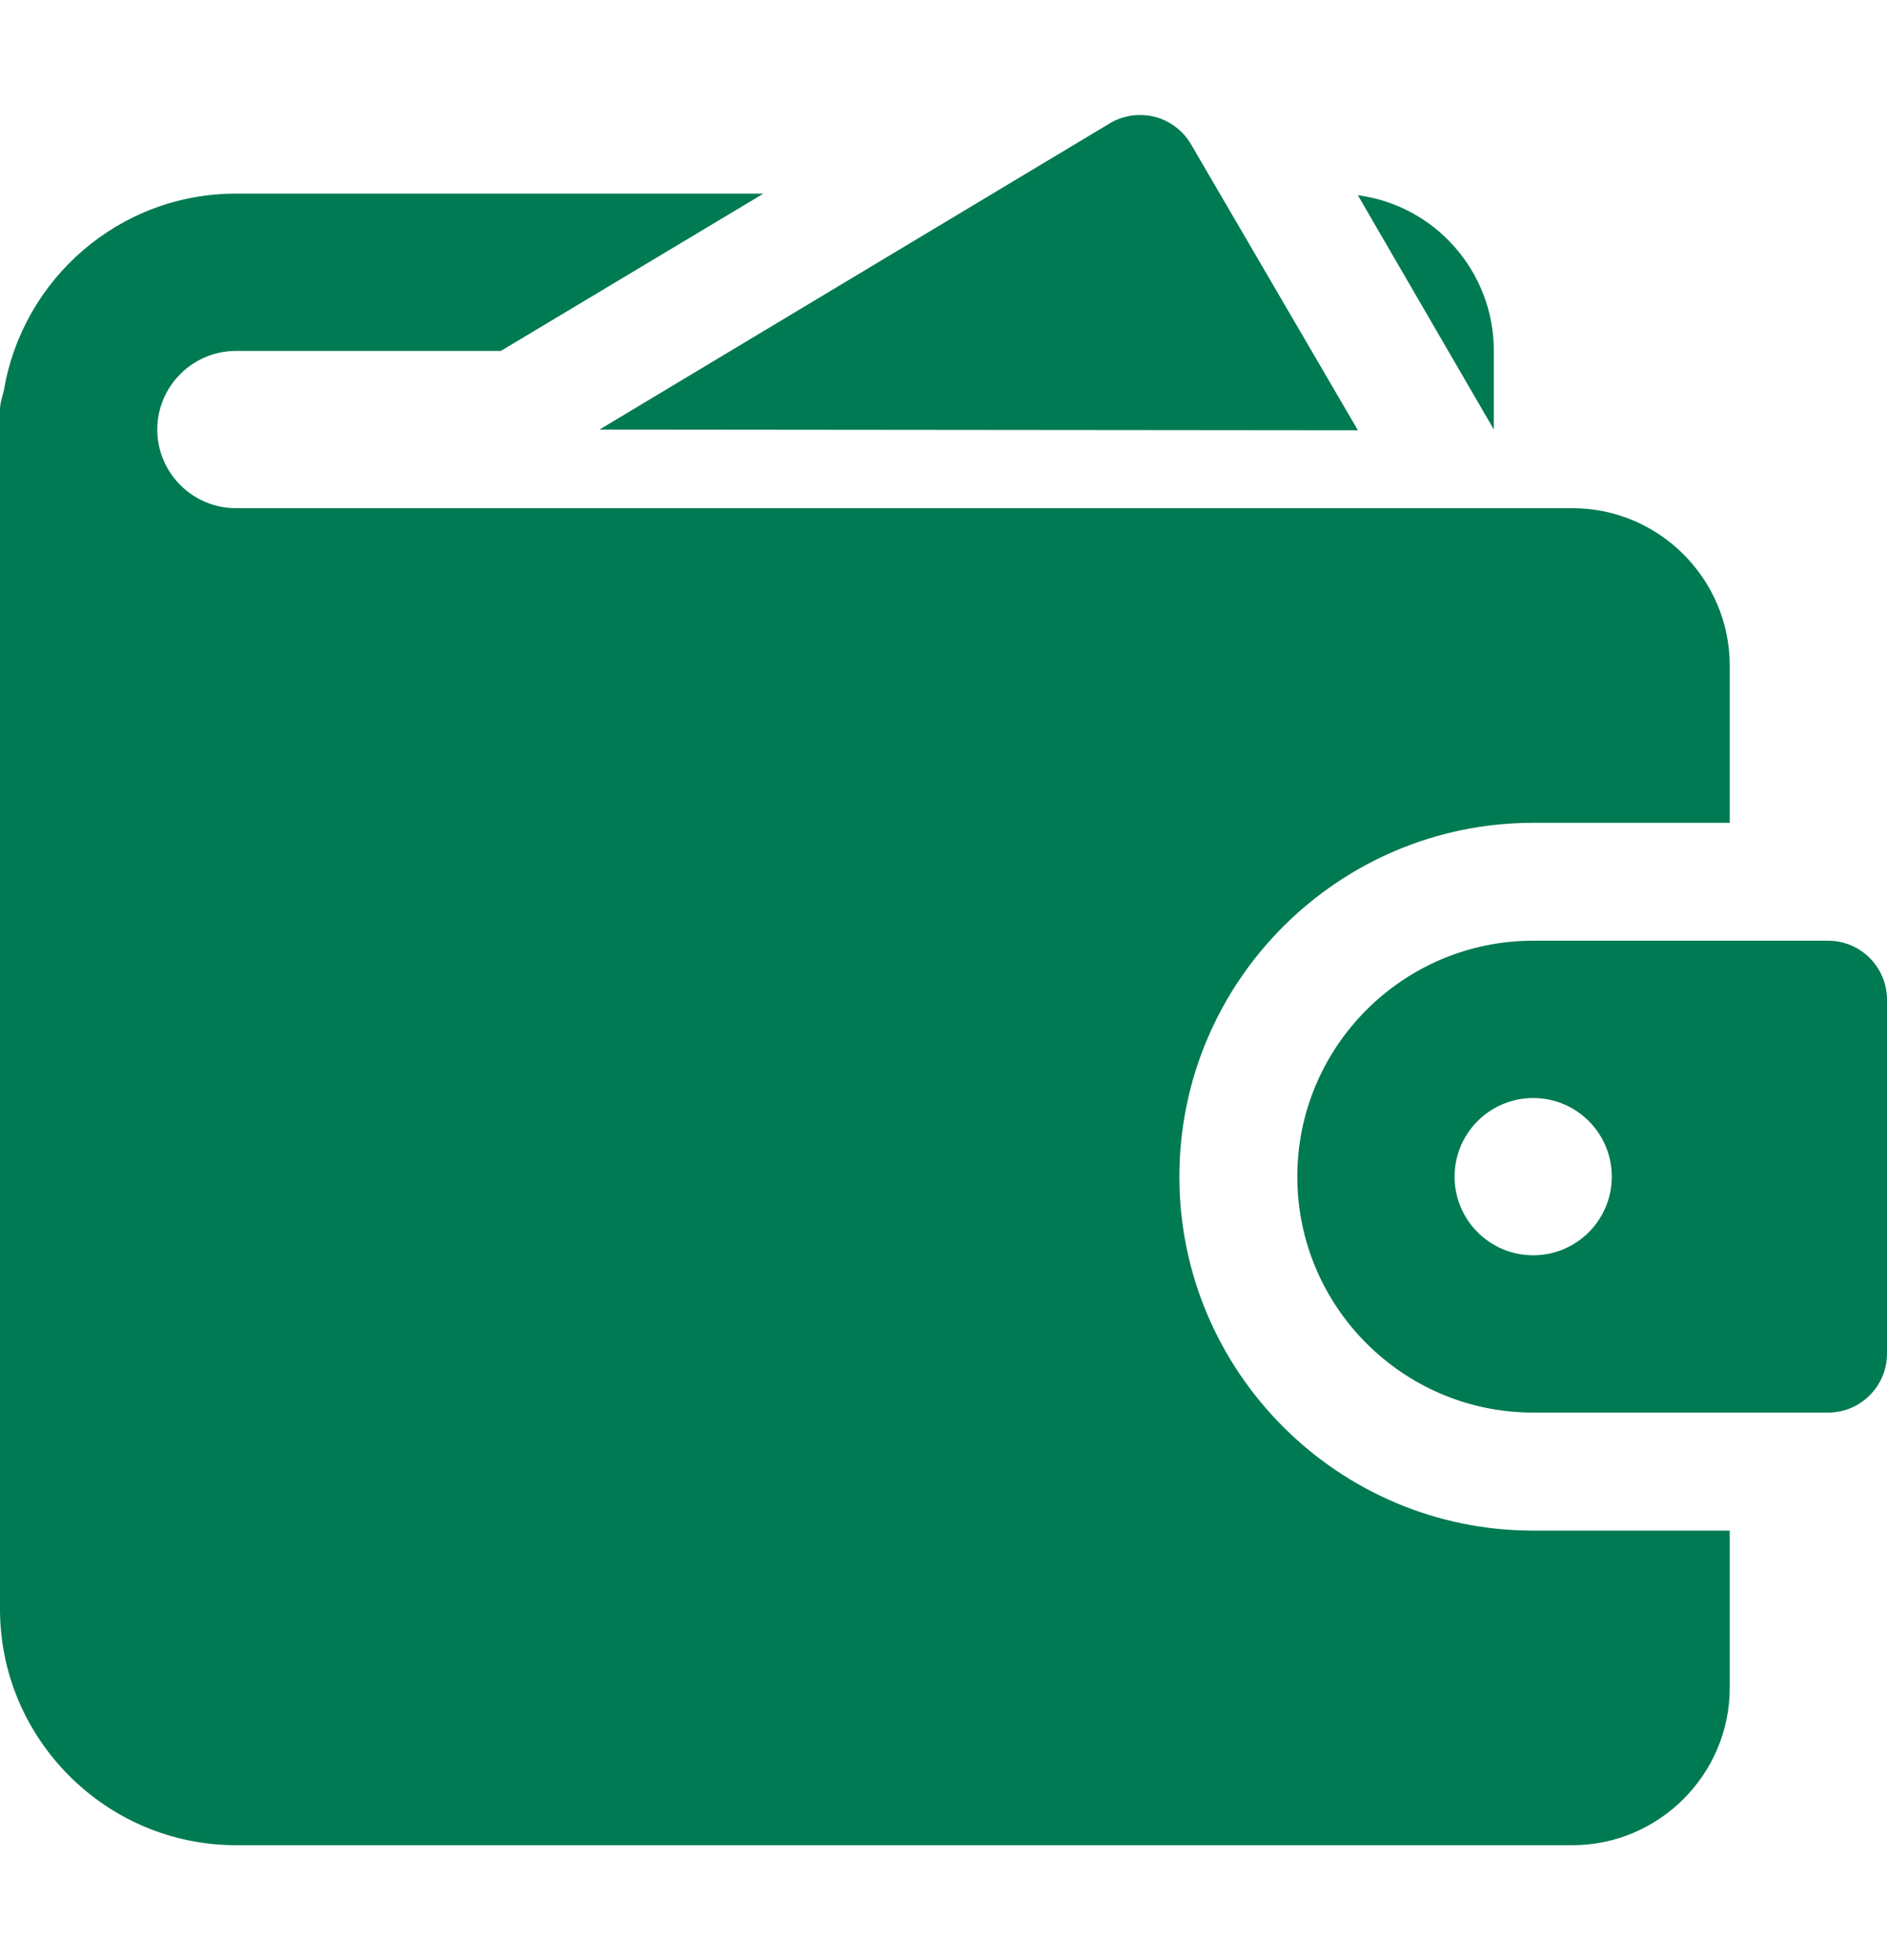<?xml version="1.0" encoding="UTF-8"?> <svg xmlns="http://www.w3.org/2000/svg" width="26" height="27" viewBox="0 0 26 27" fill="none"><path d="M18.71 5.927L16.41 1.987C16.3 1.799 16.12 1.663 15.91 1.609C15.701 1.557 15.477 1.587 15.291 1.699L8.26 5.917L18.71 5.927Z" fill="#007A53"></path><path d="M3.25 7C2.654 7 2.167 6.513 2.167 5.917C2.167 5.321 2.654 4.834 3.25 4.834H6.901L10.519 2.667H3.25C1.647 2.667 0.314 3.837 0.054 5.375C0.033 5.462 0 5.549 0 5.646V22.167C0 23.954 1.462 25.417 3.25 25.417H21.667C22.858 25.417 23.833 24.442 23.833 23.25V21.084H21.125C18.438 21.084 16.25 18.895 16.25 16.209C16.25 13.522 18.438 11.334 21.125 11.334H23.833V9.167C23.833 7.975 22.858 7 21.667 7H3.25ZM20.583 4.834C20.583 3.739 19.771 2.829 18.709 2.689L20.583 5.917V4.834Z" fill="#007A53"></path><path d="M25.188 12.958H21.125C19.333 12.958 17.875 14.416 17.875 16.208C17.875 18 19.333 19.458 21.125 19.458H25.188C25.636 19.458 26 19.094 26 18.645V13.771C26 13.322 25.636 12.958 25.188 12.958ZM21.125 17.291C20.527 17.291 20.042 16.806 20.042 16.208C20.042 15.61 20.527 15.125 21.125 15.125C21.723 15.125 22.208 15.61 22.208 16.208C22.208 16.806 21.723 17.291 21.125 17.291Z" fill="#007A53"></path></svg> 